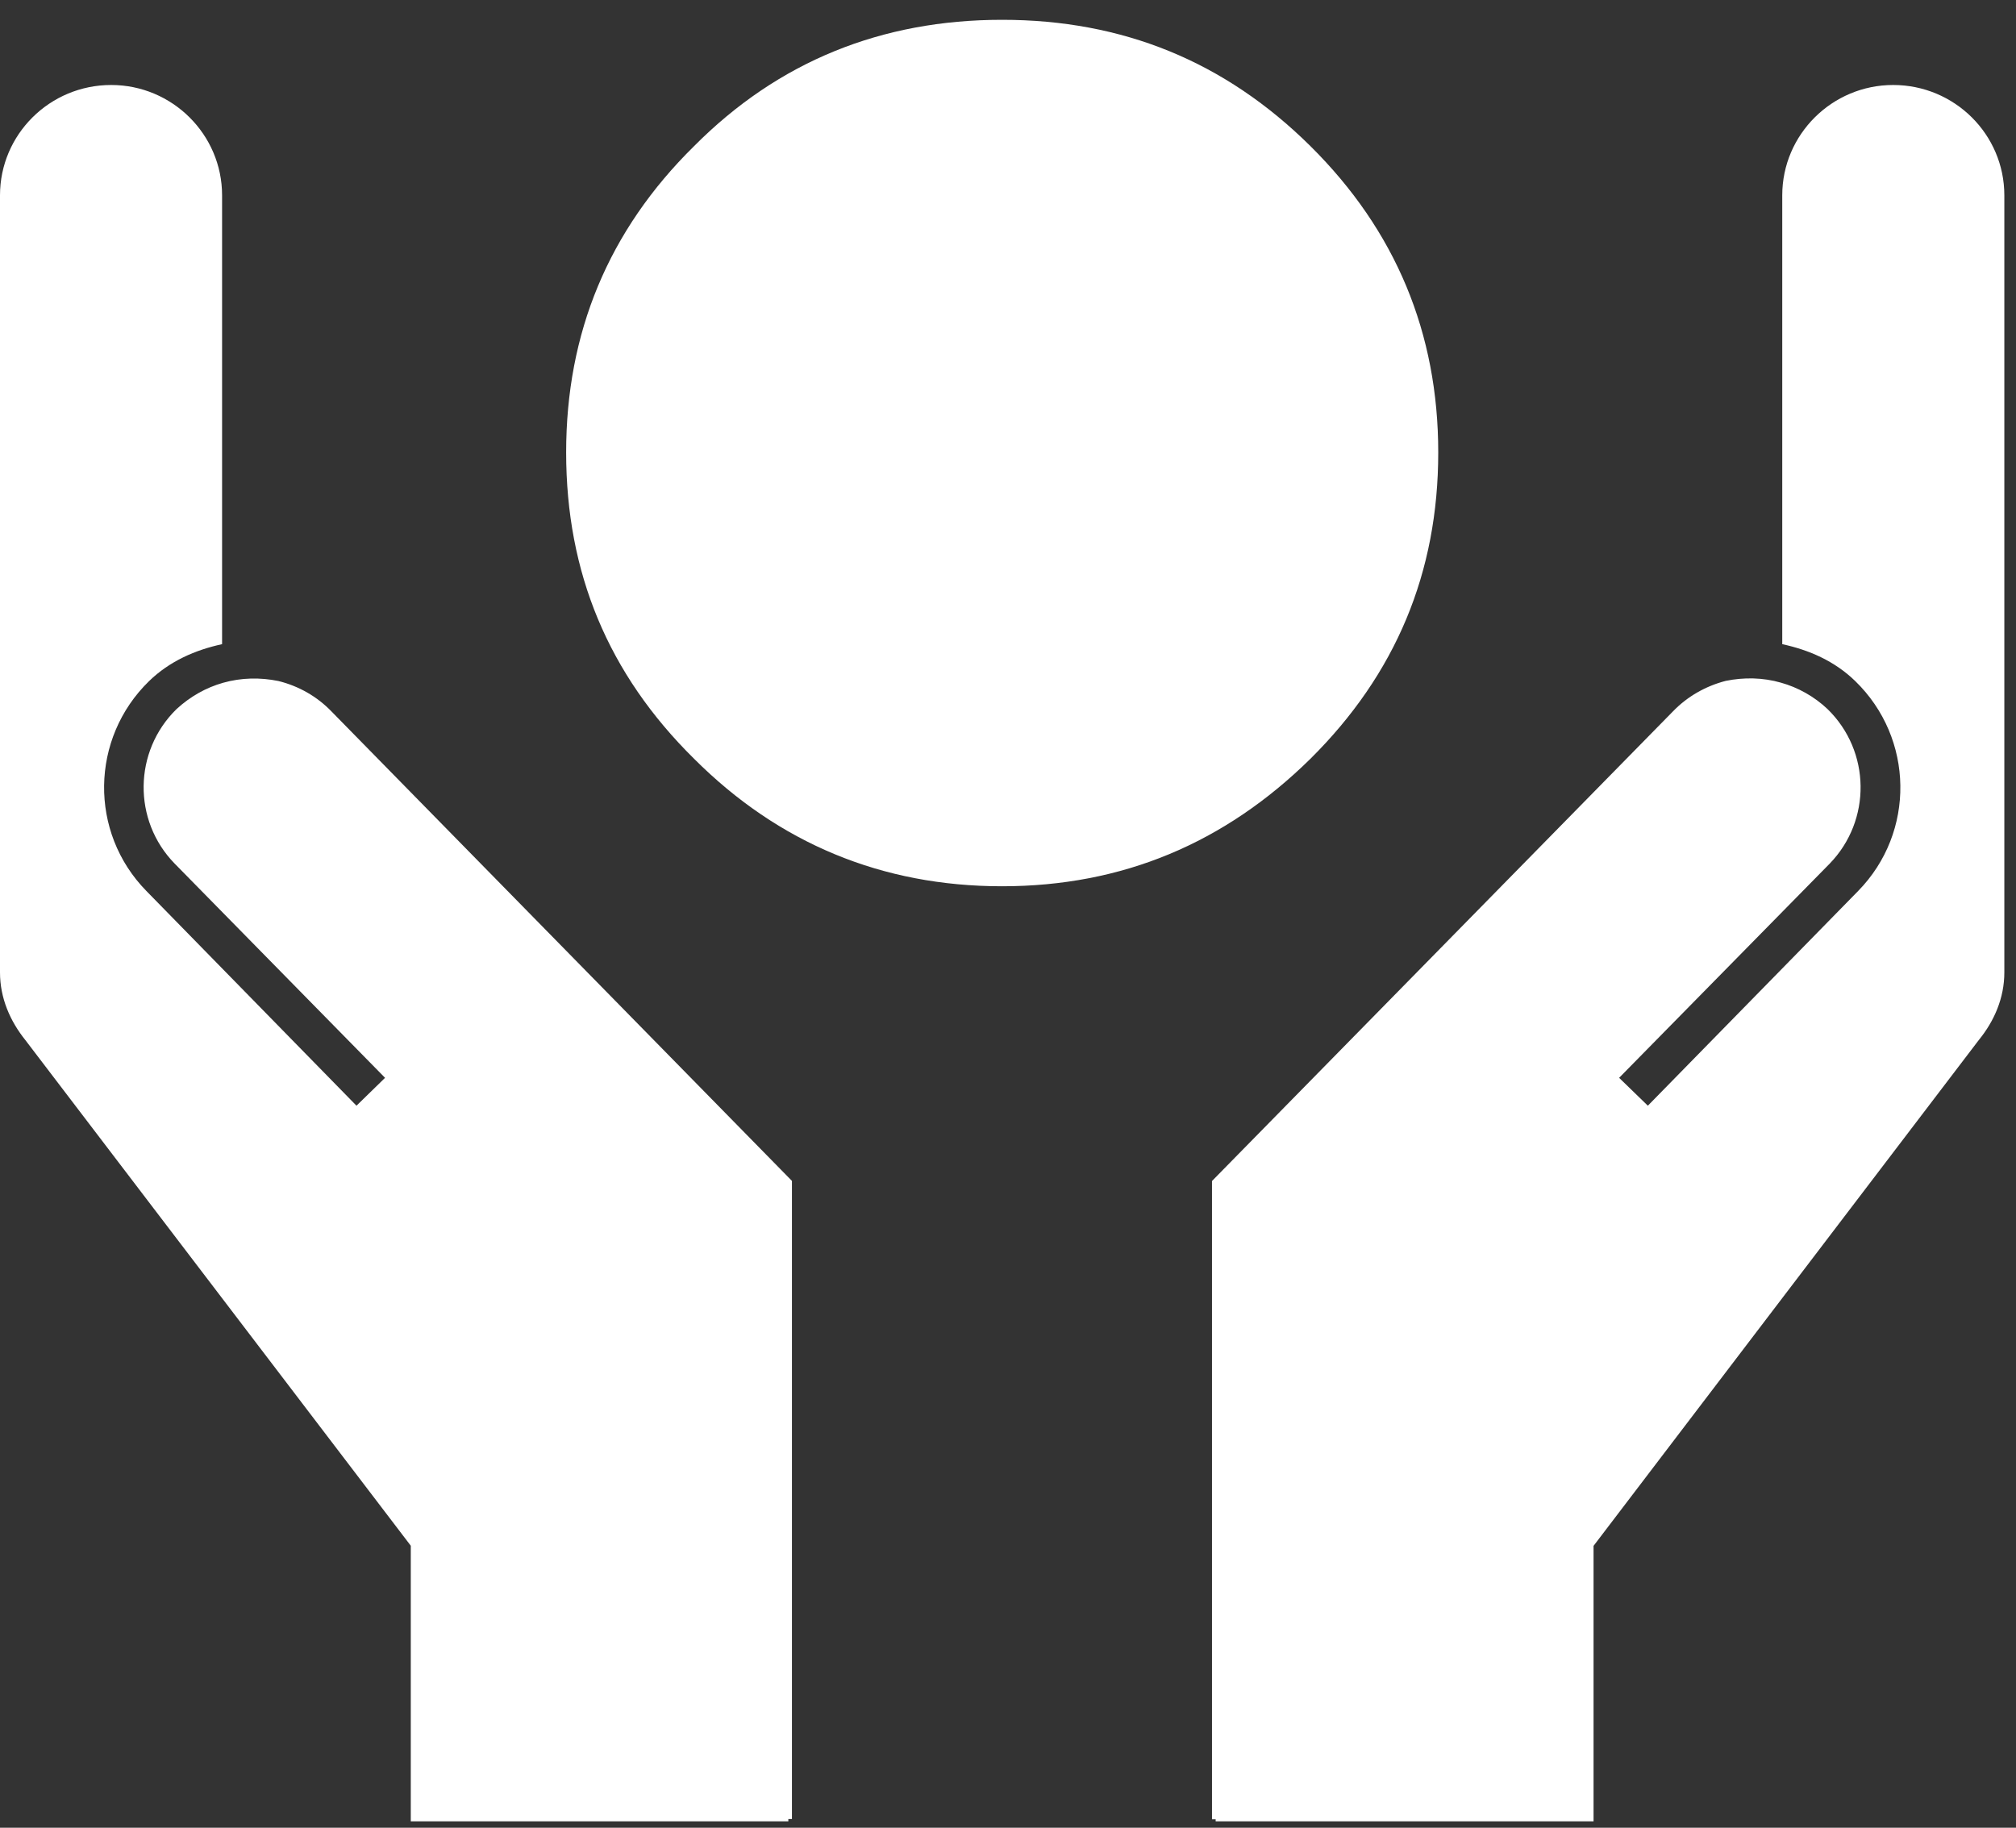 <?xml version="1.0" encoding="UTF-8"?>
<svg width="75px" height="68px" viewBox="0 0 75 68" version="1.1" xmlns="http://www.w3.org/2000/svg" xmlns:xlink="http://www.w3.org/1999/xlink">
    <rect x="0" y="0" width="75" height="68" fill="#333333" stroke="none"/>
    <!-- Generator: sketchtool 46 (44423) - http://www.bohemiancoding.com/sketch -->
    <title>3712797C-3FC7-4121-85F6-F711A21C7314</title>
    <desc>Created with sketchtool.</desc>
    <defs></defs>
    <g id="Page-1" stroke="none" stroke-width="1" fill="none" fill-rule="evenodd">
        <g id="About-ua-(primocollect)" transform="translate(-768, -3140)" fill-rule="nonzero" fill="#FFFFFF">
            <g id="006-circle-between-hands" transform="translate(768, 3140)">
                <path d="M12.333,26.47 L29.462,43.935 L29.462,67.676 L29.328,67.676 L29.328,67.763 L15.282,67.763 L15.282,57.508 L0.944,38.697 C0.374,37.988 0,37.129 0,36.179 L0,7.267 C0,5.004 1.85,3.162 4.136,3.162 C6.408,3.162 8.262,5.005 8.262,7.267 L8.262,23.966 C7.262,24.183 6.313,24.597 5.548,25.338 C3.359,27.467 3.305,30.965 5.444,33.147 L13.262,41.137 L14.325,40.1 L6.497,32.129 C4.931,30.525 4.965,27.95 6.565,26.384 C7.072,25.916 7.665,25.581 8.301,25.402 C8.983,25.209 9.684,25.2 10.358,25.337 C11.12,25.526 11.801,25.917 12.333,26.47 Z M62.235,26.47 L45.089,43.939 L45.089,67.685 L45.225,67.685 L45.225,67.762 L59.284,67.762 L59.284,57.513 L73.614,38.697 C74.192,37.988 74.566,37.129 74.566,36.18 L74.566,7.267 C74.566,5.004 72.716,3.162 70.43,3.162 C68.158,3.162 66.304,5.005 66.304,7.267 L66.304,23.966 C67.309,24.183 68.256,24.597 69.018,25.338 C71.213,27.467 71.265,30.965 69.129,33.147 L61.304,41.137 L60.235,40.1 L68.071,32.129 C69.629,30.52 69.6,27.95 67.987,26.379 C67.493,25.912 66.886,25.574 66.254,25.398 C65.585,25.205 64.875,25.194 64.201,25.332 C63.449,25.526 62.768,25.917 62.235,26.47 Z M37.278,32.973 C41.758,32.973 45.56,31.369 48.749,28.232 C51.924,25.083 53.506,21.304 53.506,16.832 C53.506,12.392 51.923,8.579 48.749,5.434 C45.56,2.278 41.758,0.737 37.278,0.737 C32.805,0.737 28.962,2.278 25.824,5.434 C22.628,8.579 21.062,12.393 21.062,16.832 C21.062,21.304 22.623,25.075 25.824,28.232 C28.962,31.369 32.804,32.973 37.278,32.973 Z" id="Shape"></path>
            </g>
        </g>
    </g>
</svg>